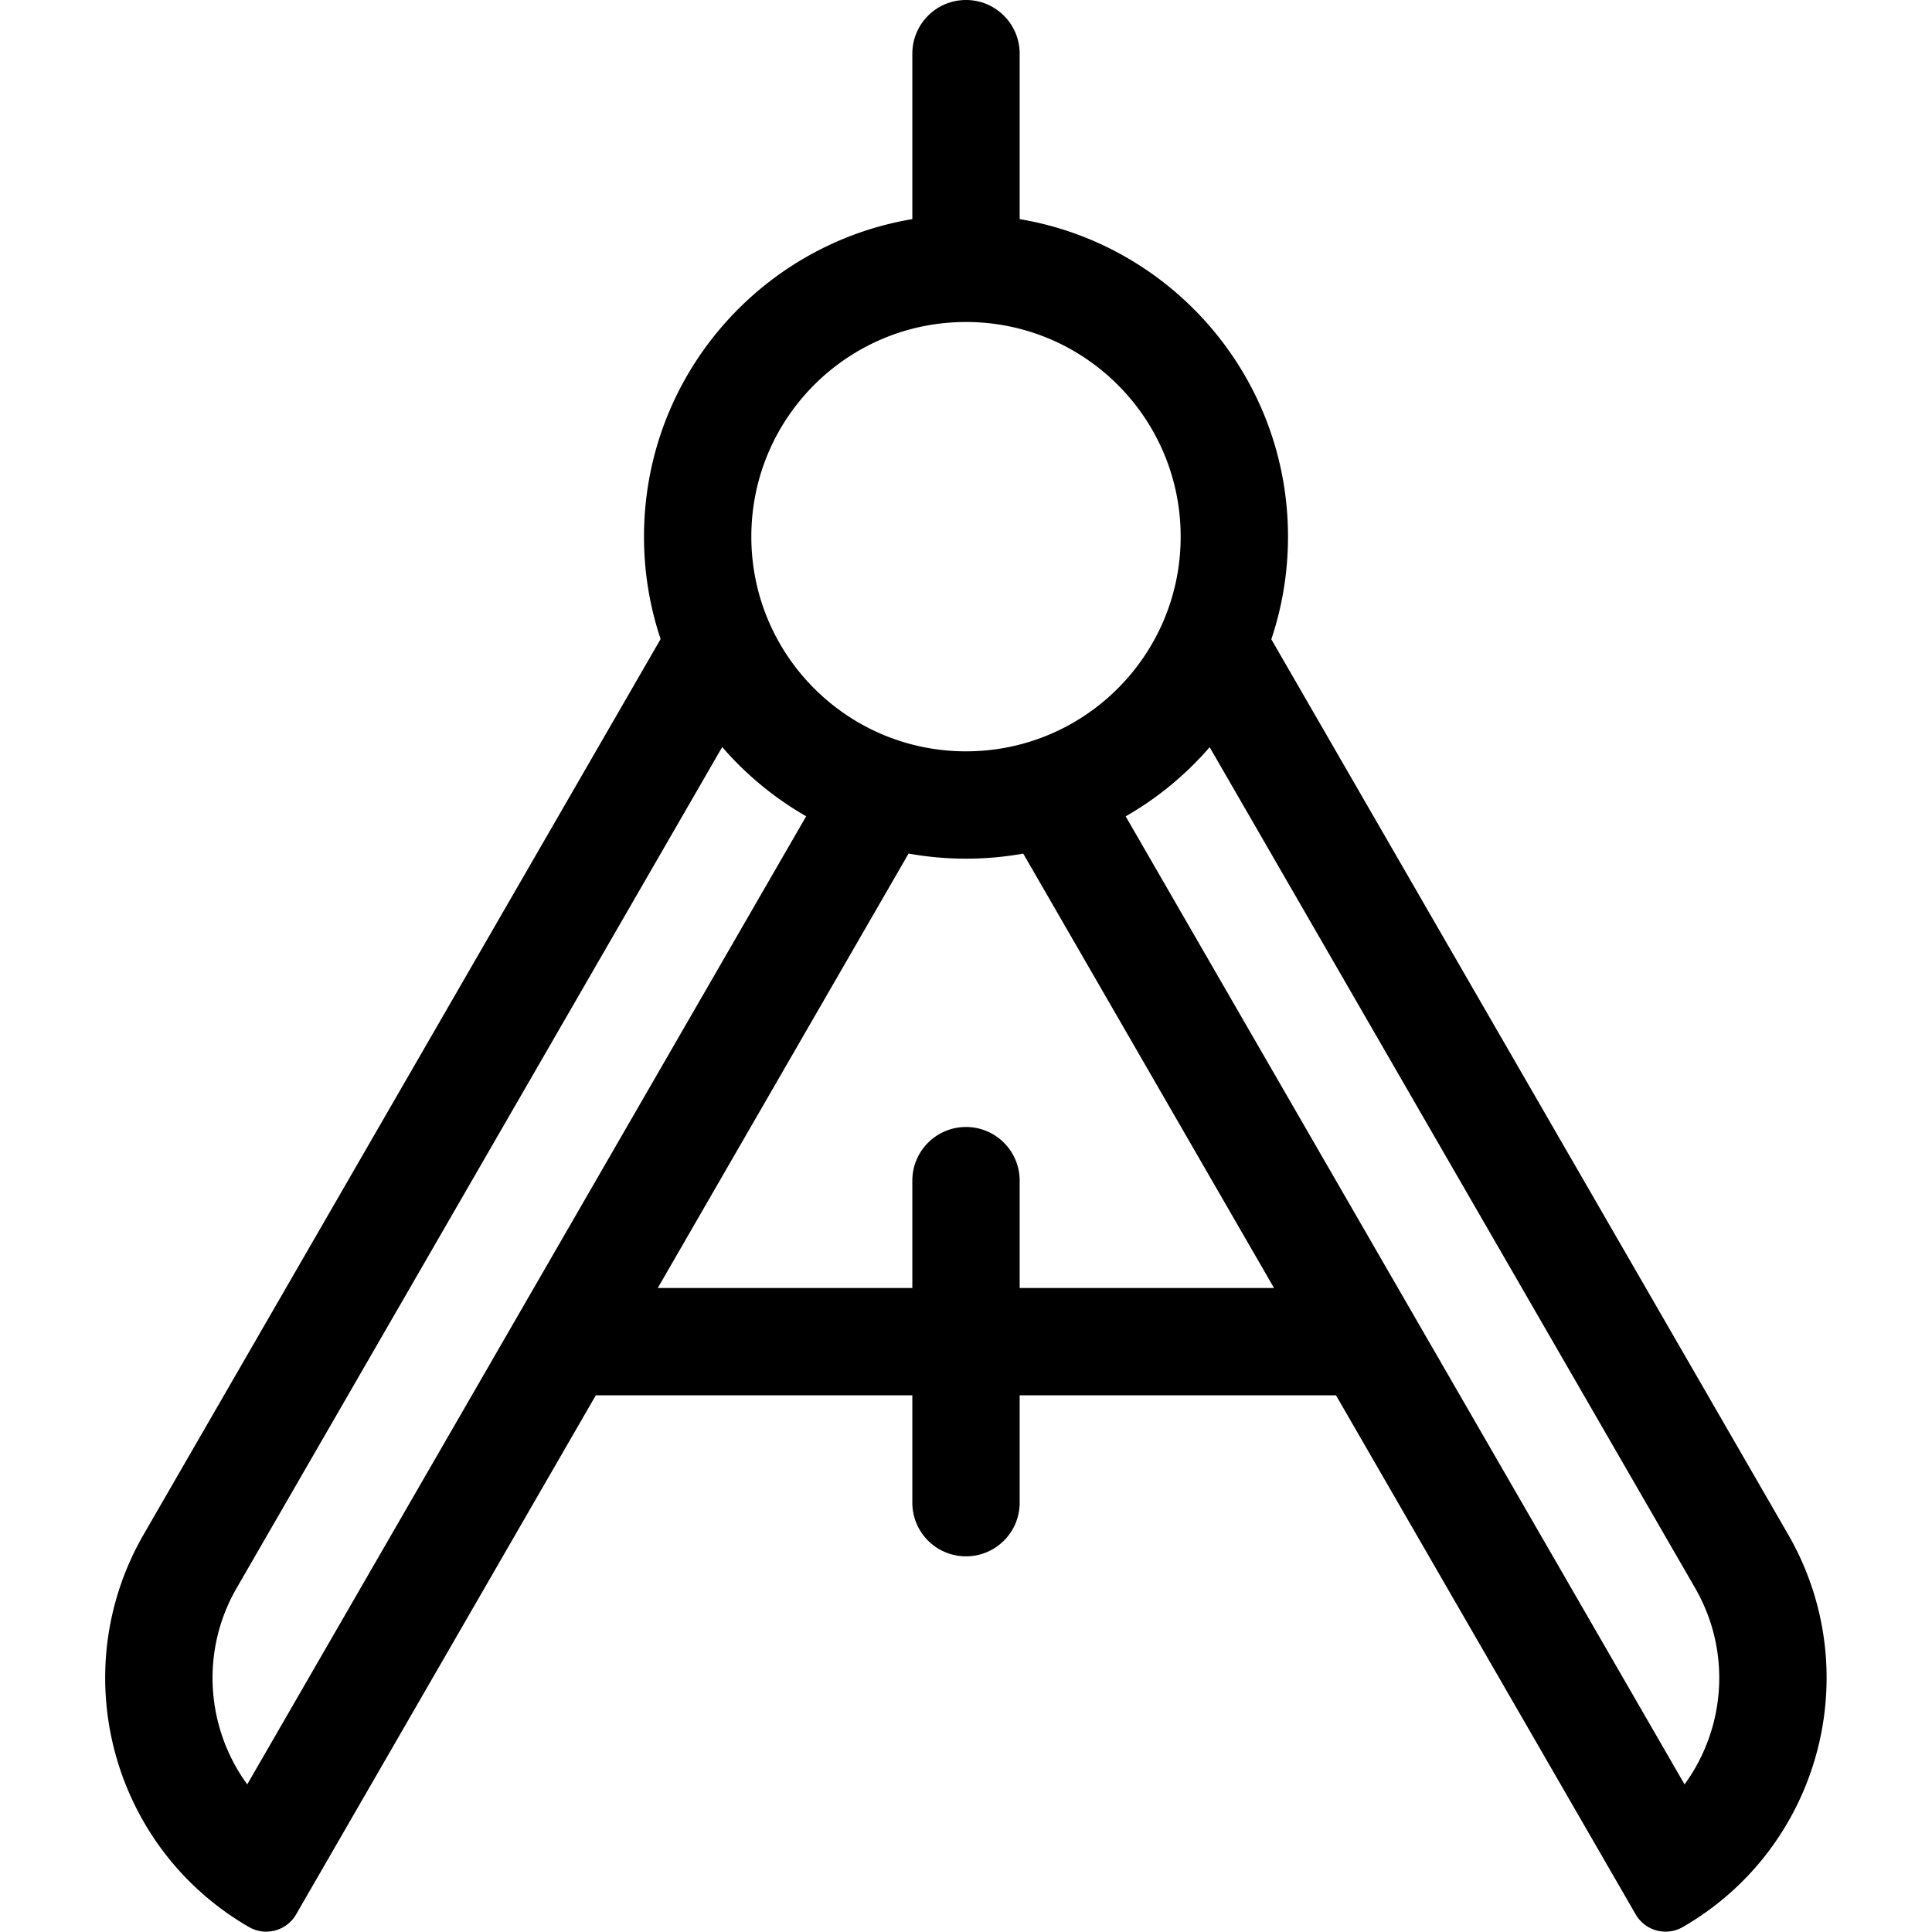 <?xml version="1.0" encoding="utf-8"?>
<svg fill="#000000" width="800px" height="800px" viewBox="0 0 1920 1920" xmlns="http://www.w3.org/2000/svg">
    <path d="M960 0c-29.455 0-53.333 23.878-53.333 53.333v164.425C755.322 243.149 640 374.774 640 533.333c0 35.57 5.803 69.784 16.515 101.748L142.857 1524.76c-78.897 136.66-32.076 311.4 104.579 390.3 16.399 9.46 37.368 3.84 46.835-12.55l297.82-515.84h314.576v106.66c0 29.46 23.878 53.34 53.333 53.34s53.33-23.88 53.33-53.34v-106.66h314.37l297.82 515.84c9.47 16.39 30.44 22.01 46.84 12.55 136.65-78.9 183.48-253.64 104.58-390.3l-513.53-889.454c10.76-32.028 16.59-66.319 16.59-101.973 0-158.559-115.32-290.184-266.67-315.575V53.333C1013.33 23.878 989.455 0 960 0Zm0 320c-117.821 0-213.333 95.513-213.333 213.333 0 117.821 95.512 213.334 213.333 213.334 117.82 0 213.33-95.513 213.33-213.334C1173.33 415.513 1077.82 320 960 320Zm0 533.333c19.41 0 38.417-1.728 56.87-5.039L1266.12 1280h-252.79v-106.67c0-29.45-23.875-53.33-53.33-53.33s-53.333 23.88-53.333 53.33V1280H653.675L902.94 848.261a321.882 321.882 0 0 0 57.06 5.072Zm714.09 919.967-555.41-962.015c31.59-18.077 59.81-41.387 83.47-68.748l482.41 835.563c36.56 63.32 30.04 139.7-10.47 195.2ZM235.233 1578.1l482.493-835.706c23.646 27.379 51.855 50.707 83.445 68.803L245.702 1773.3c-40.51-55.5-47.031-131.88-10.469-195.2Z" fill-rule="evenodd"/>
</svg>